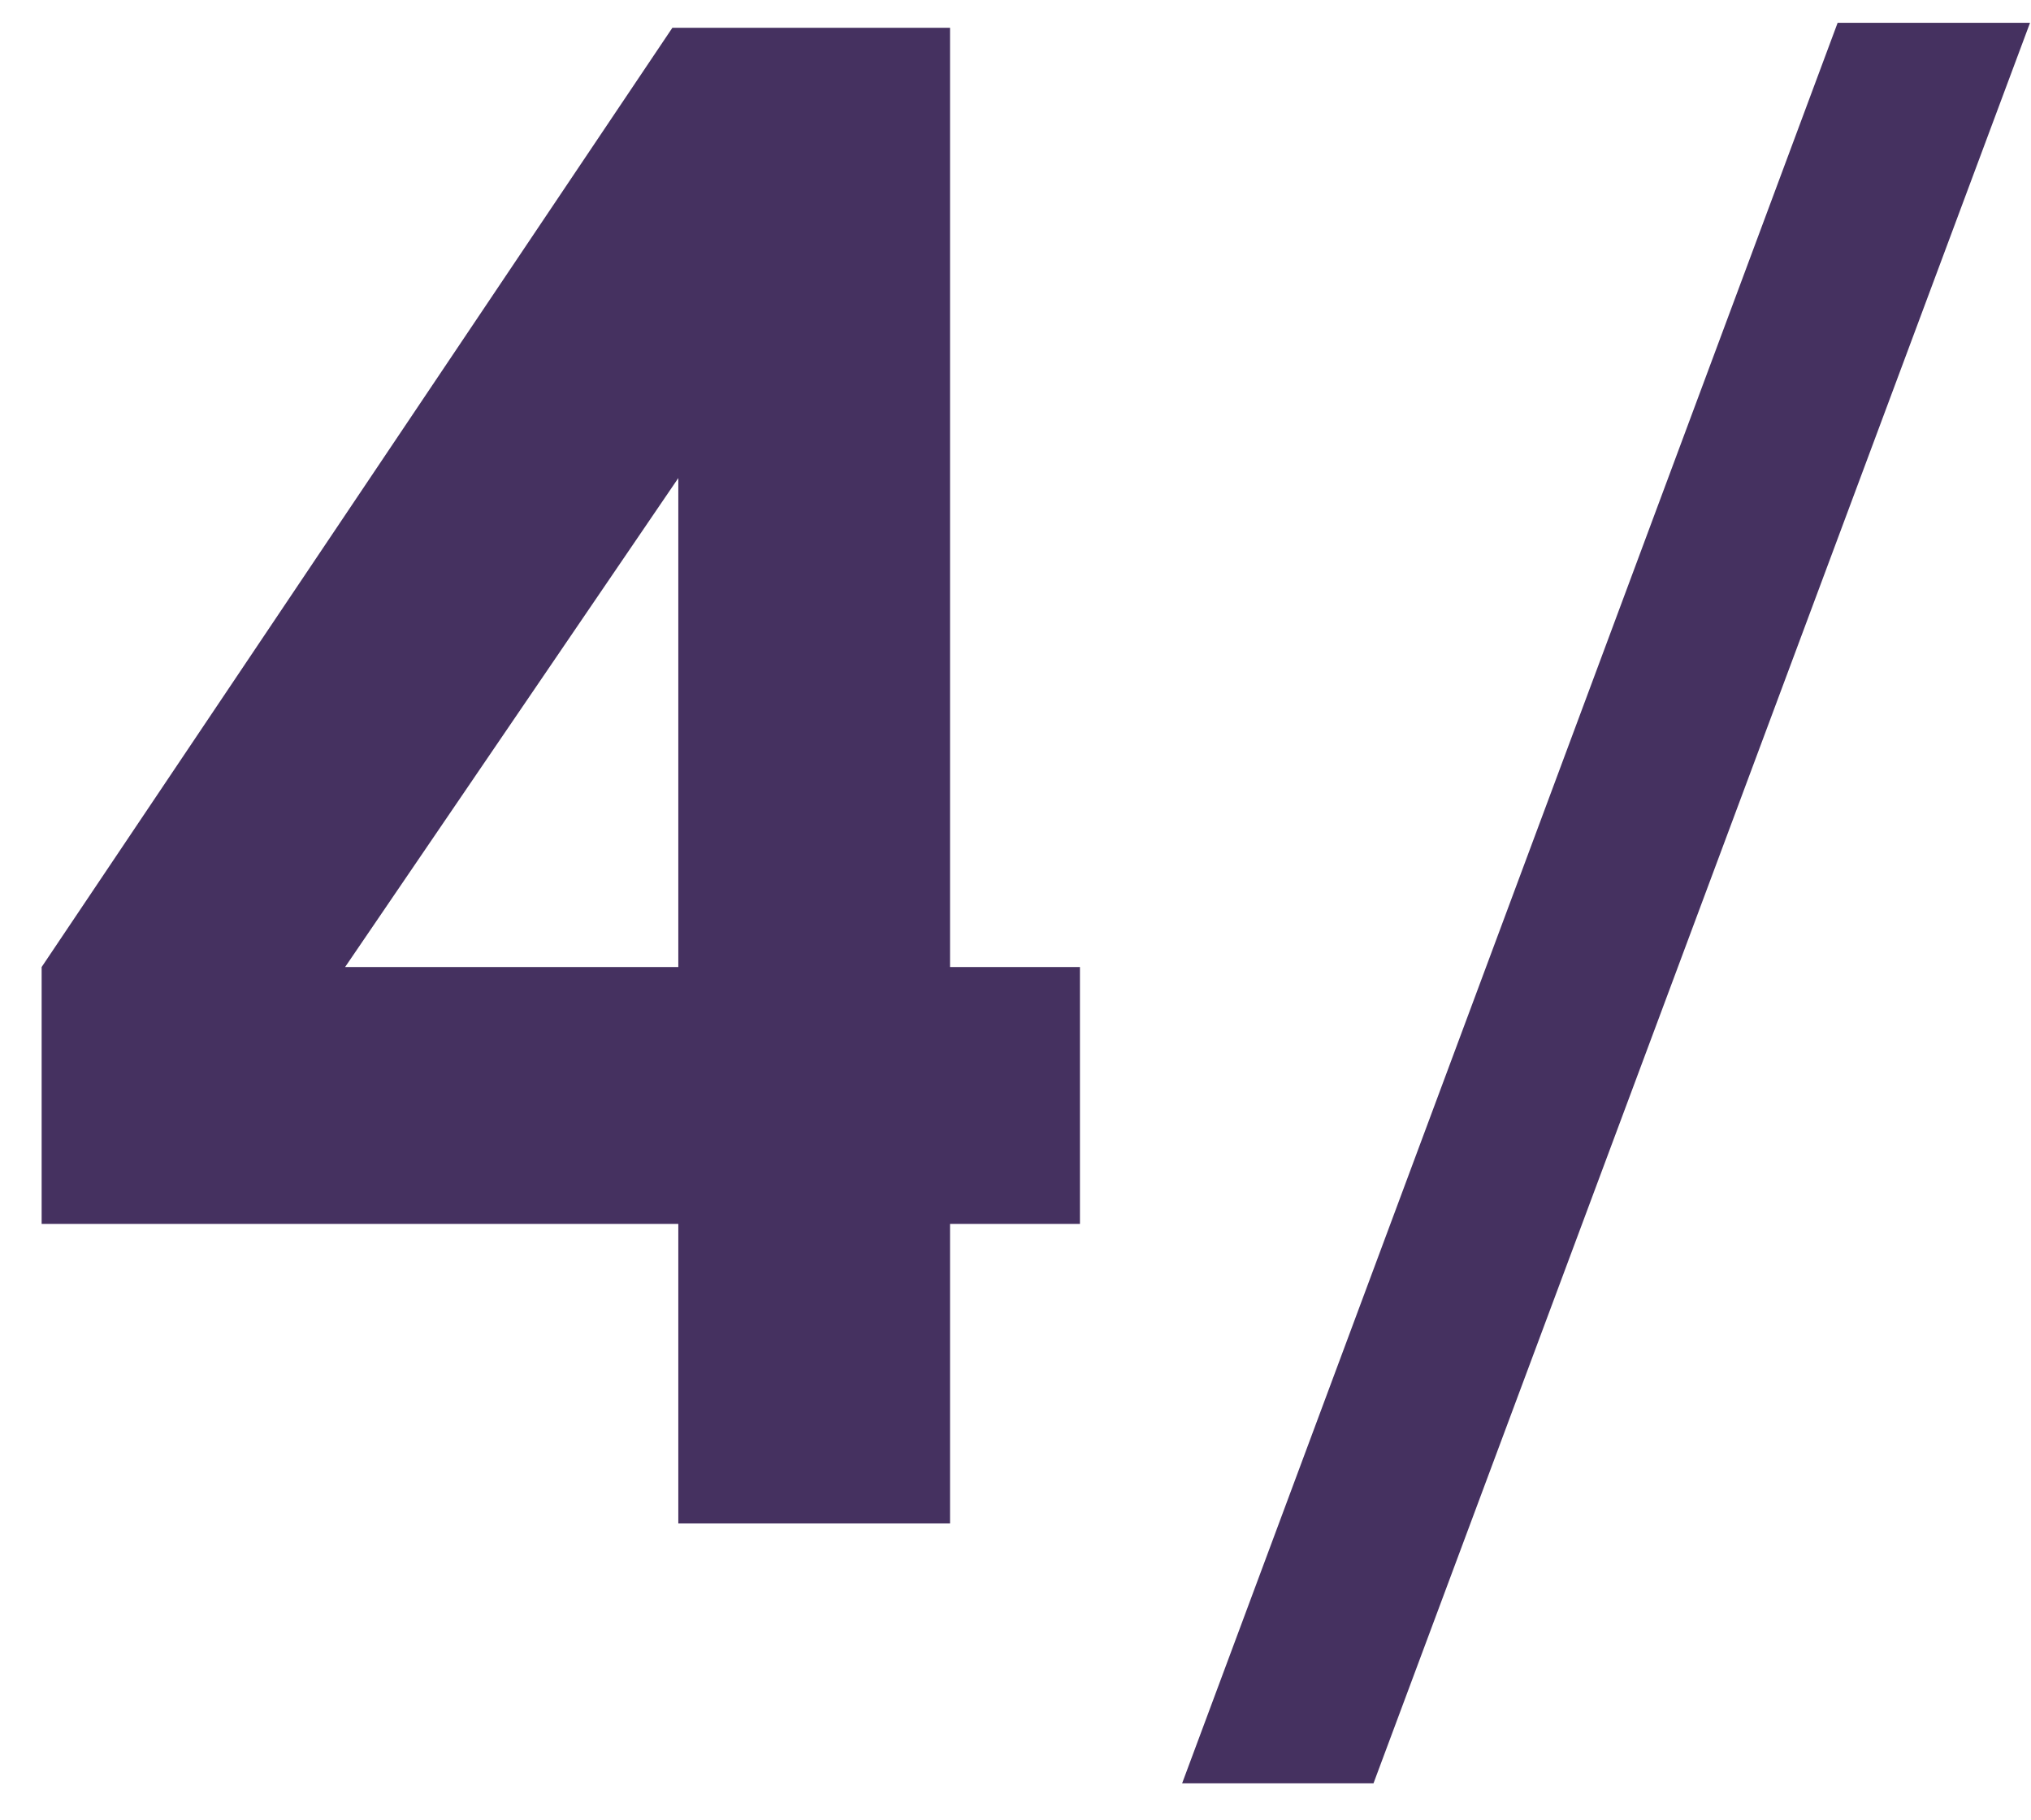 <?xml version="1.0" encoding="UTF-8"?> <svg xmlns="http://www.w3.org/2000/svg" width="48" height="43" viewBox="0 0 48 43" fill="none"> <path d="M15.891 0.656H22.453V22.852H25.523V28.922H22.453V36H16.031V28.922H0.984V22.852L15.891 0.656ZM16.031 22.852V11.297L8.156 22.852H16.031ZM27.938 42.141L43.43 0.539H47.977L32.461 42.141H27.938Z" fill="#453160"></path> </svg> 
